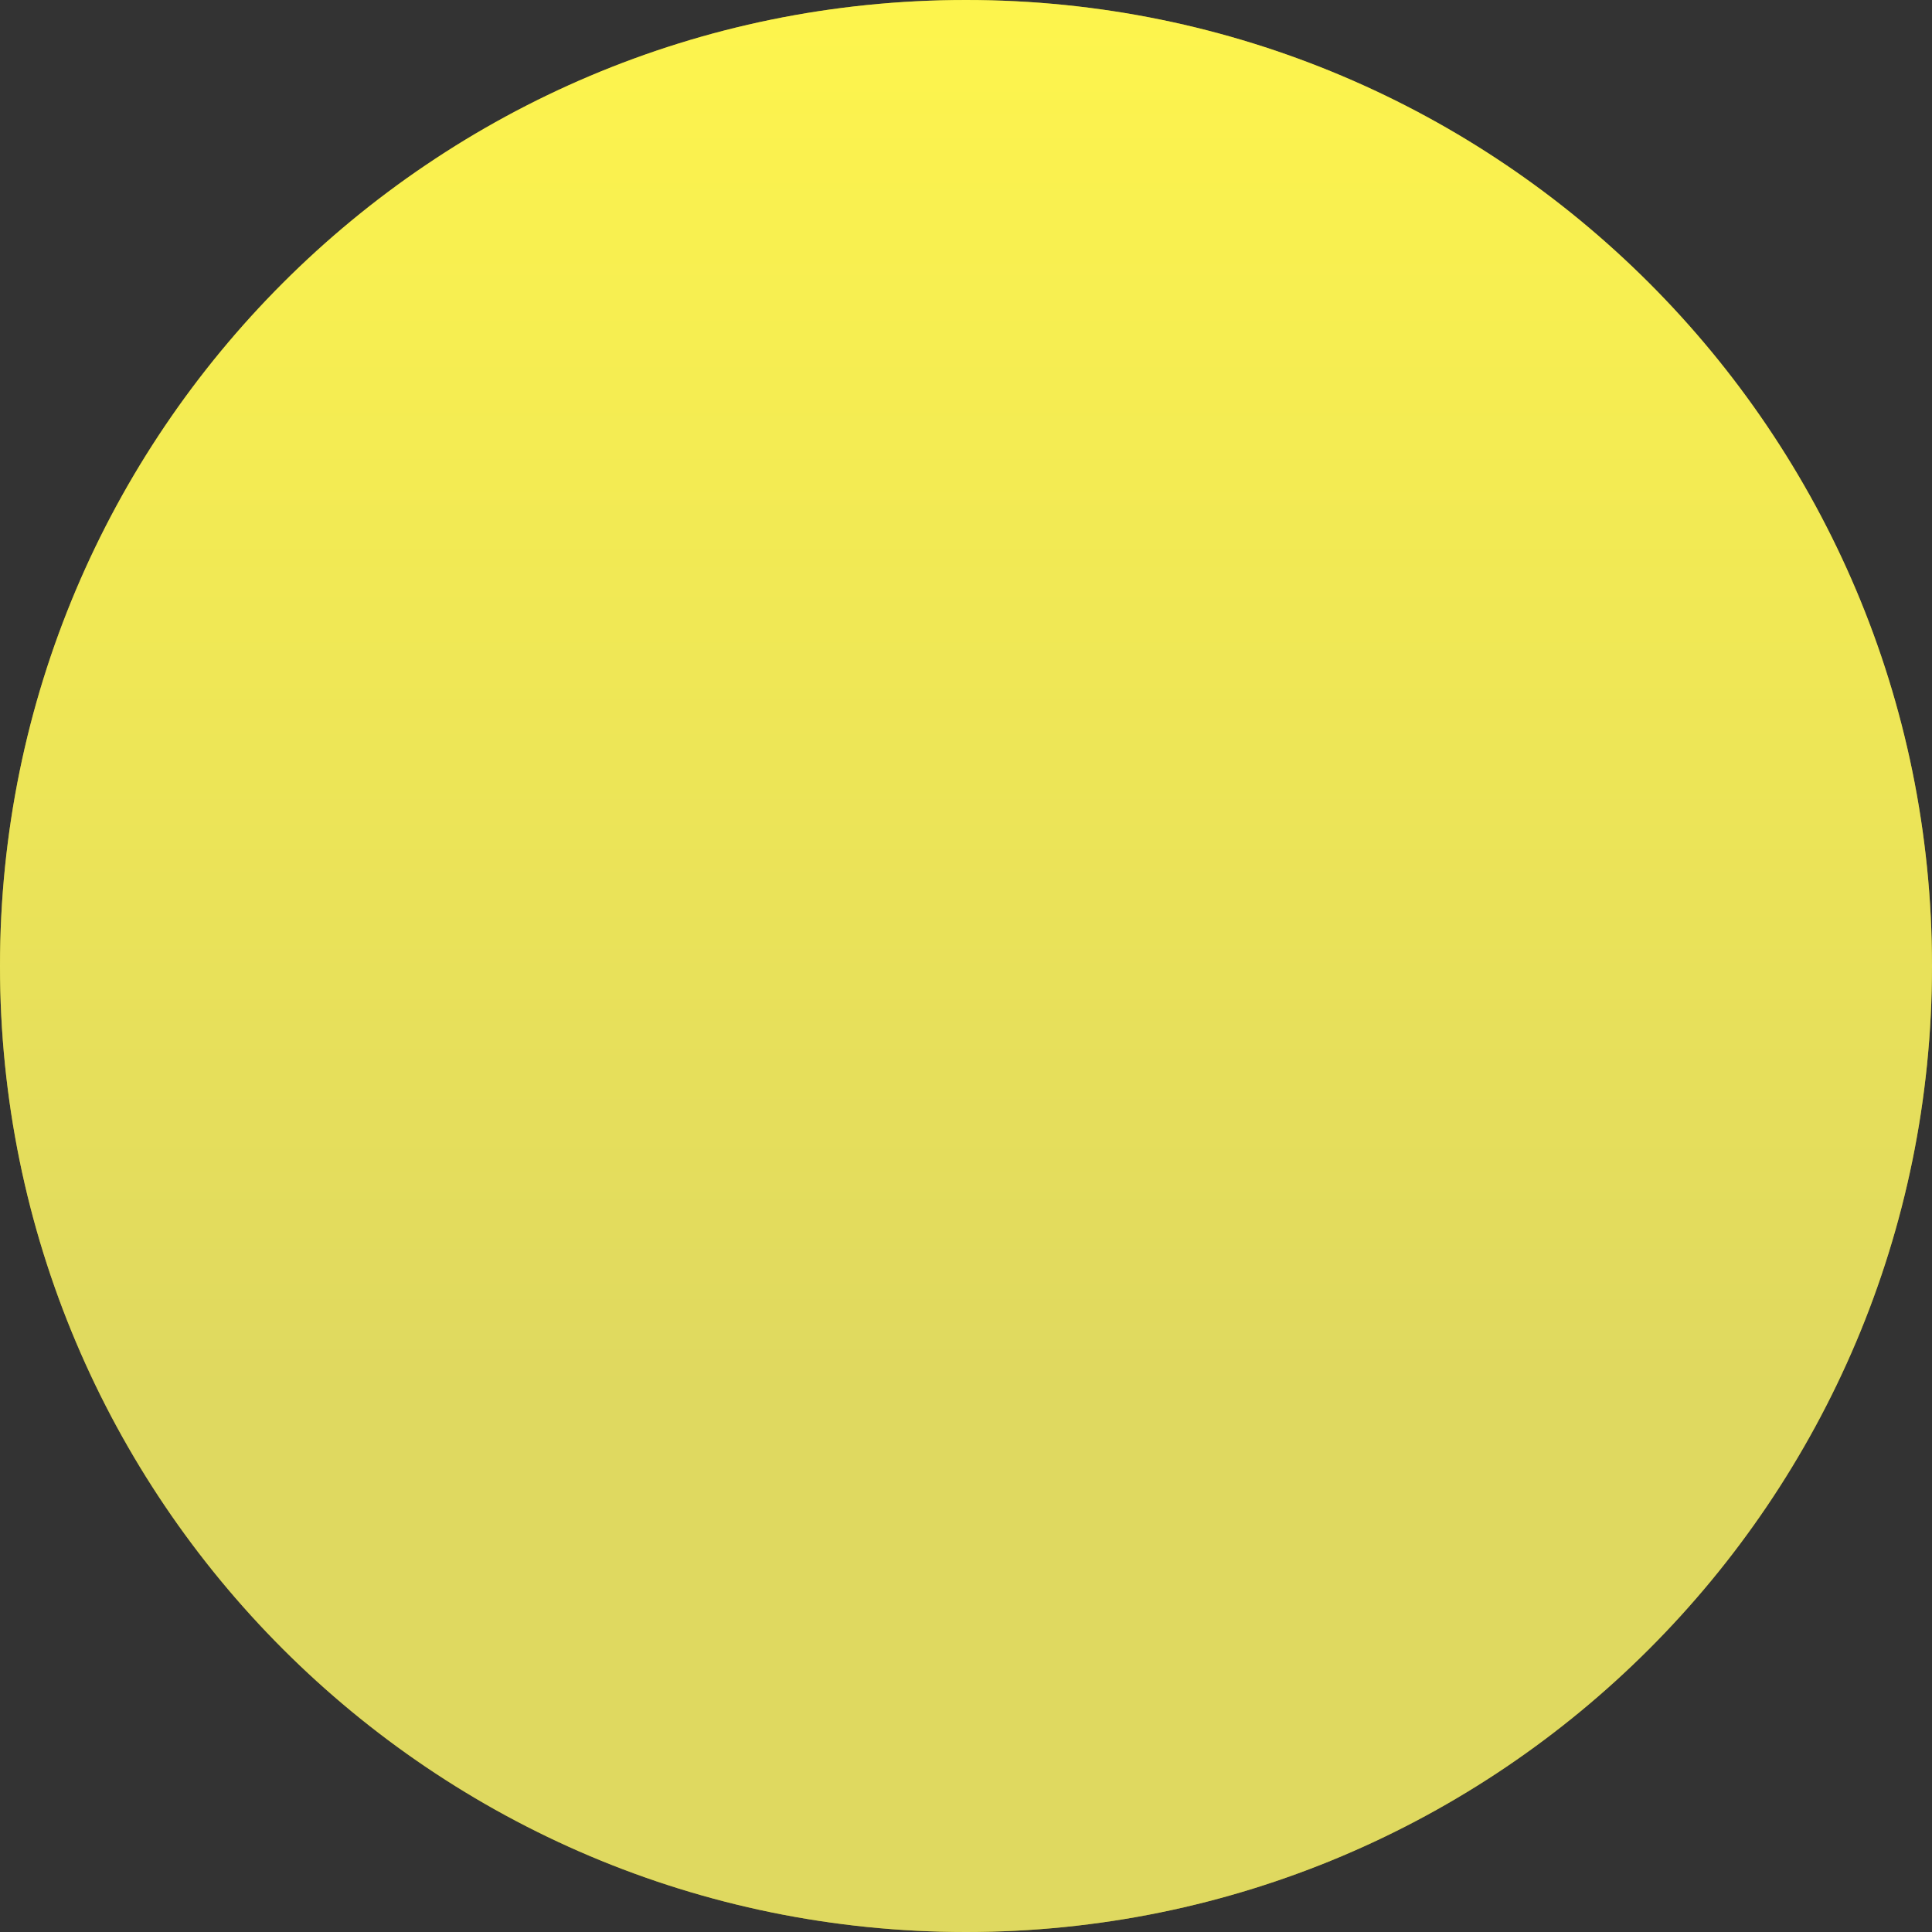 <?xml version="1.0" encoding="UTF-8"?> <svg xmlns="http://www.w3.org/2000/svg" width="850" height="850" viewBox="0 0 850 850" fill="none"><rect x="0" y="0" width="850" height="850" fill="#333333" stroke="none"/><path d="M850 425C850 659.721 659.721 850 425 850C190.279 850 0 659.721 0 425C0 190.279 190.279 0 425 0C659.721 0 850 190.279 850 425Z" fill="#FDF108"></path><path d="M850 425C850 659.721 659.721 850 425 850C190.279 850 0 659.721 0 425C0 190.279 190.279 0 425 0C659.721 0 850 190.279 850 425Z" fill="url(#paint0_linear_510_2123)" fill-opacity="0.5"></path><defs><linearGradient id="paint0_linear_510_2123" x1="425" y1="0" x2="425" y2="615.431" gradientUnits="userSpaceOnUse"><stop stop-color="#FFF992"></stop><stop offset="1" stop-color="#C2C1B7"></stop></linearGradient></defs></svg> 